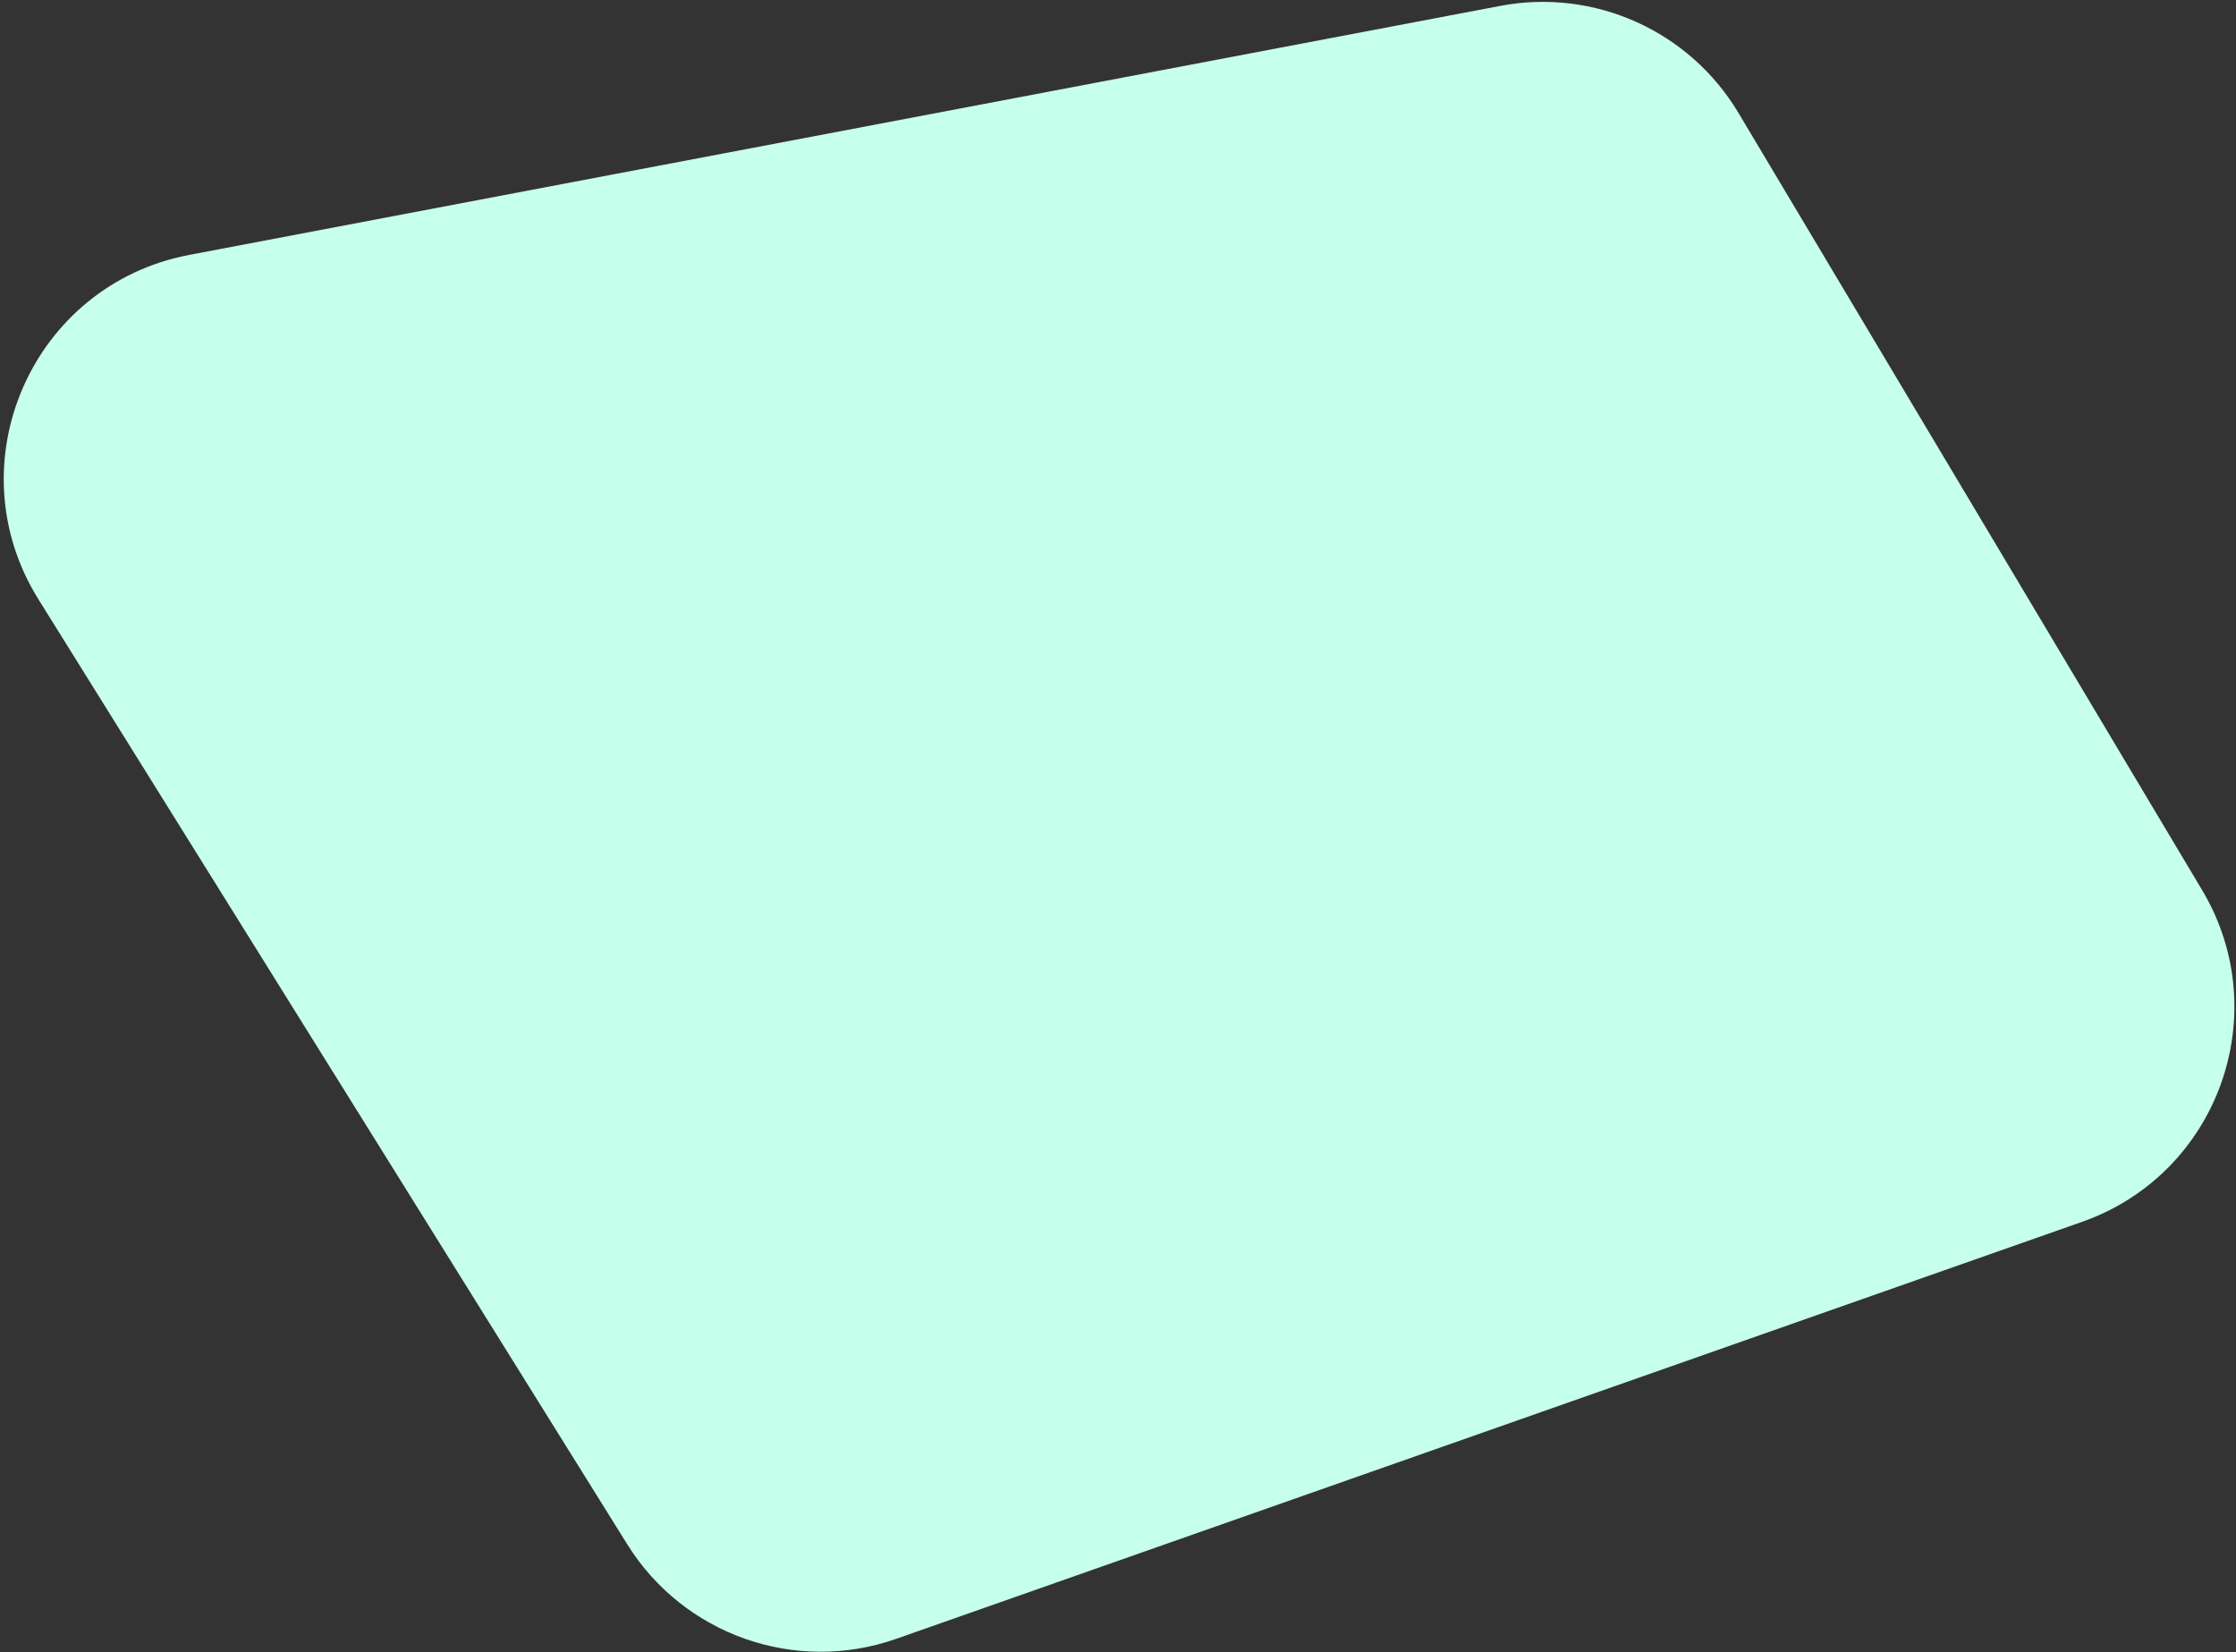 <svg width="471" height="348" viewBox="0 0 471 348" fill="none" xmlns="http://www.w3.org/2000/svg">
<rect x="0" y="0" width="471" height="348" fill="#333333" stroke="none"/>
<path d="M132.132 325.3L8.092 126.232C-9.748 97.601 6.733 59.985 39.874 53.69L316.032 1.239C335.837 -2.523 355.882 6.491 366.21 23.803L463.867 187.496C479.409 213.549 467.187 247.307 438.567 257.37L188.793 345.198C167.576 352.658 144.025 344.387 132.132 325.3Z" fill="#C6FFEB"/>
</svg>
